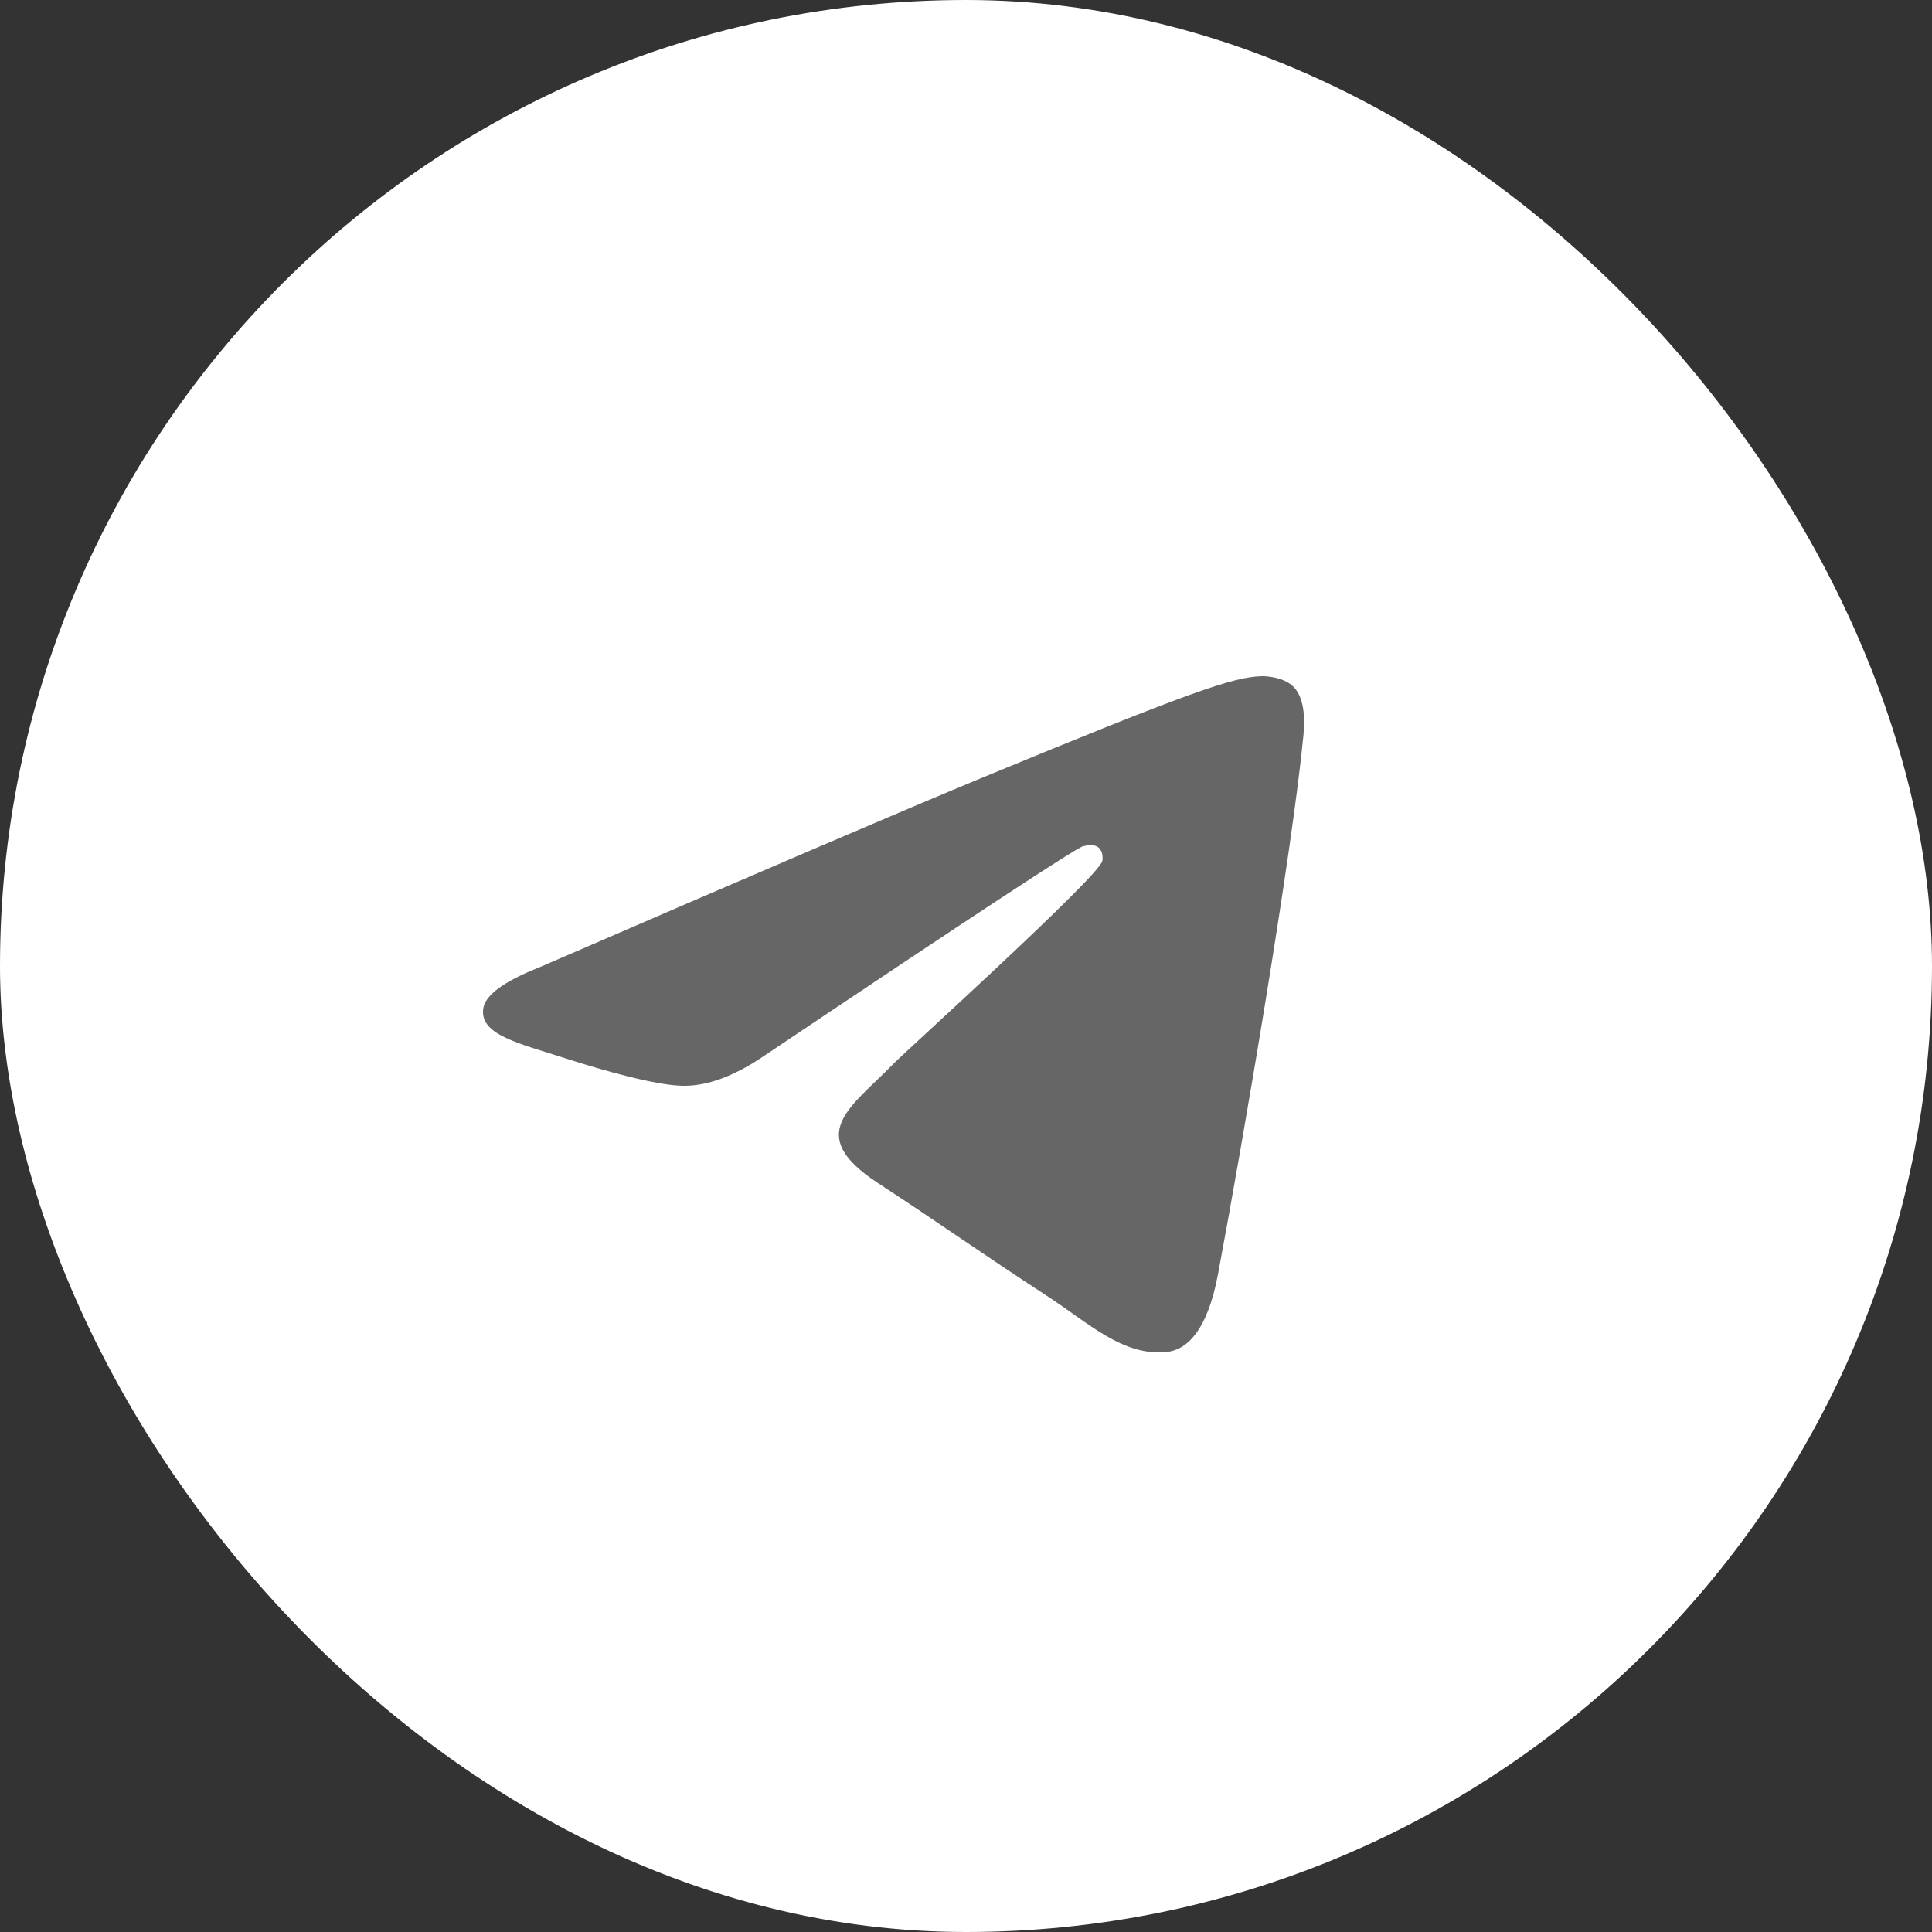 <svg width="40" height="40" viewBox="0 0 40 40" fill="none" xmlns="http://www.w3.org/2000/svg">
<rect x="0" y="0" width="40" height="40" fill="#333333" stroke="none"/>
<rect width="40" height="40" rx="20" fill="white"/>
<path fill-rule="evenodd" clip-rule="evenodd" d="M11.168 20.027C15.73 18.051 18.772 16.749 20.294 16.119C24.64 14.323 25.543 14.01 26.131 14C26.261 13.998 26.55 14.03 26.738 14.181C27.016 14.405 27.018 14.892 26.987 15.215C26.751 17.674 25.732 23.643 25.214 26.398C24.994 27.564 24.562 27.955 24.144 27.993C23.236 28.076 22.546 27.396 21.665 26.823C20.288 25.925 19.51 25.366 18.173 24.491C16.628 23.479 17.63 22.922 18.51 22.013C18.741 21.775 22.745 18.155 22.822 17.827C22.832 17.786 22.841 17.633 22.749 17.552C22.658 17.471 22.523 17.498 22.425 17.52C22.287 17.552 20.087 18.997 15.825 21.857C15.2 22.284 14.634 22.491 14.128 22.48C13.569 22.468 12.494 22.166 11.695 21.908C10.715 21.592 9.936 21.424 10.004 20.886C10.04 20.606 10.428 20.32 11.168 20.027V20.027Z" fill="#666666"/>
</svg>
